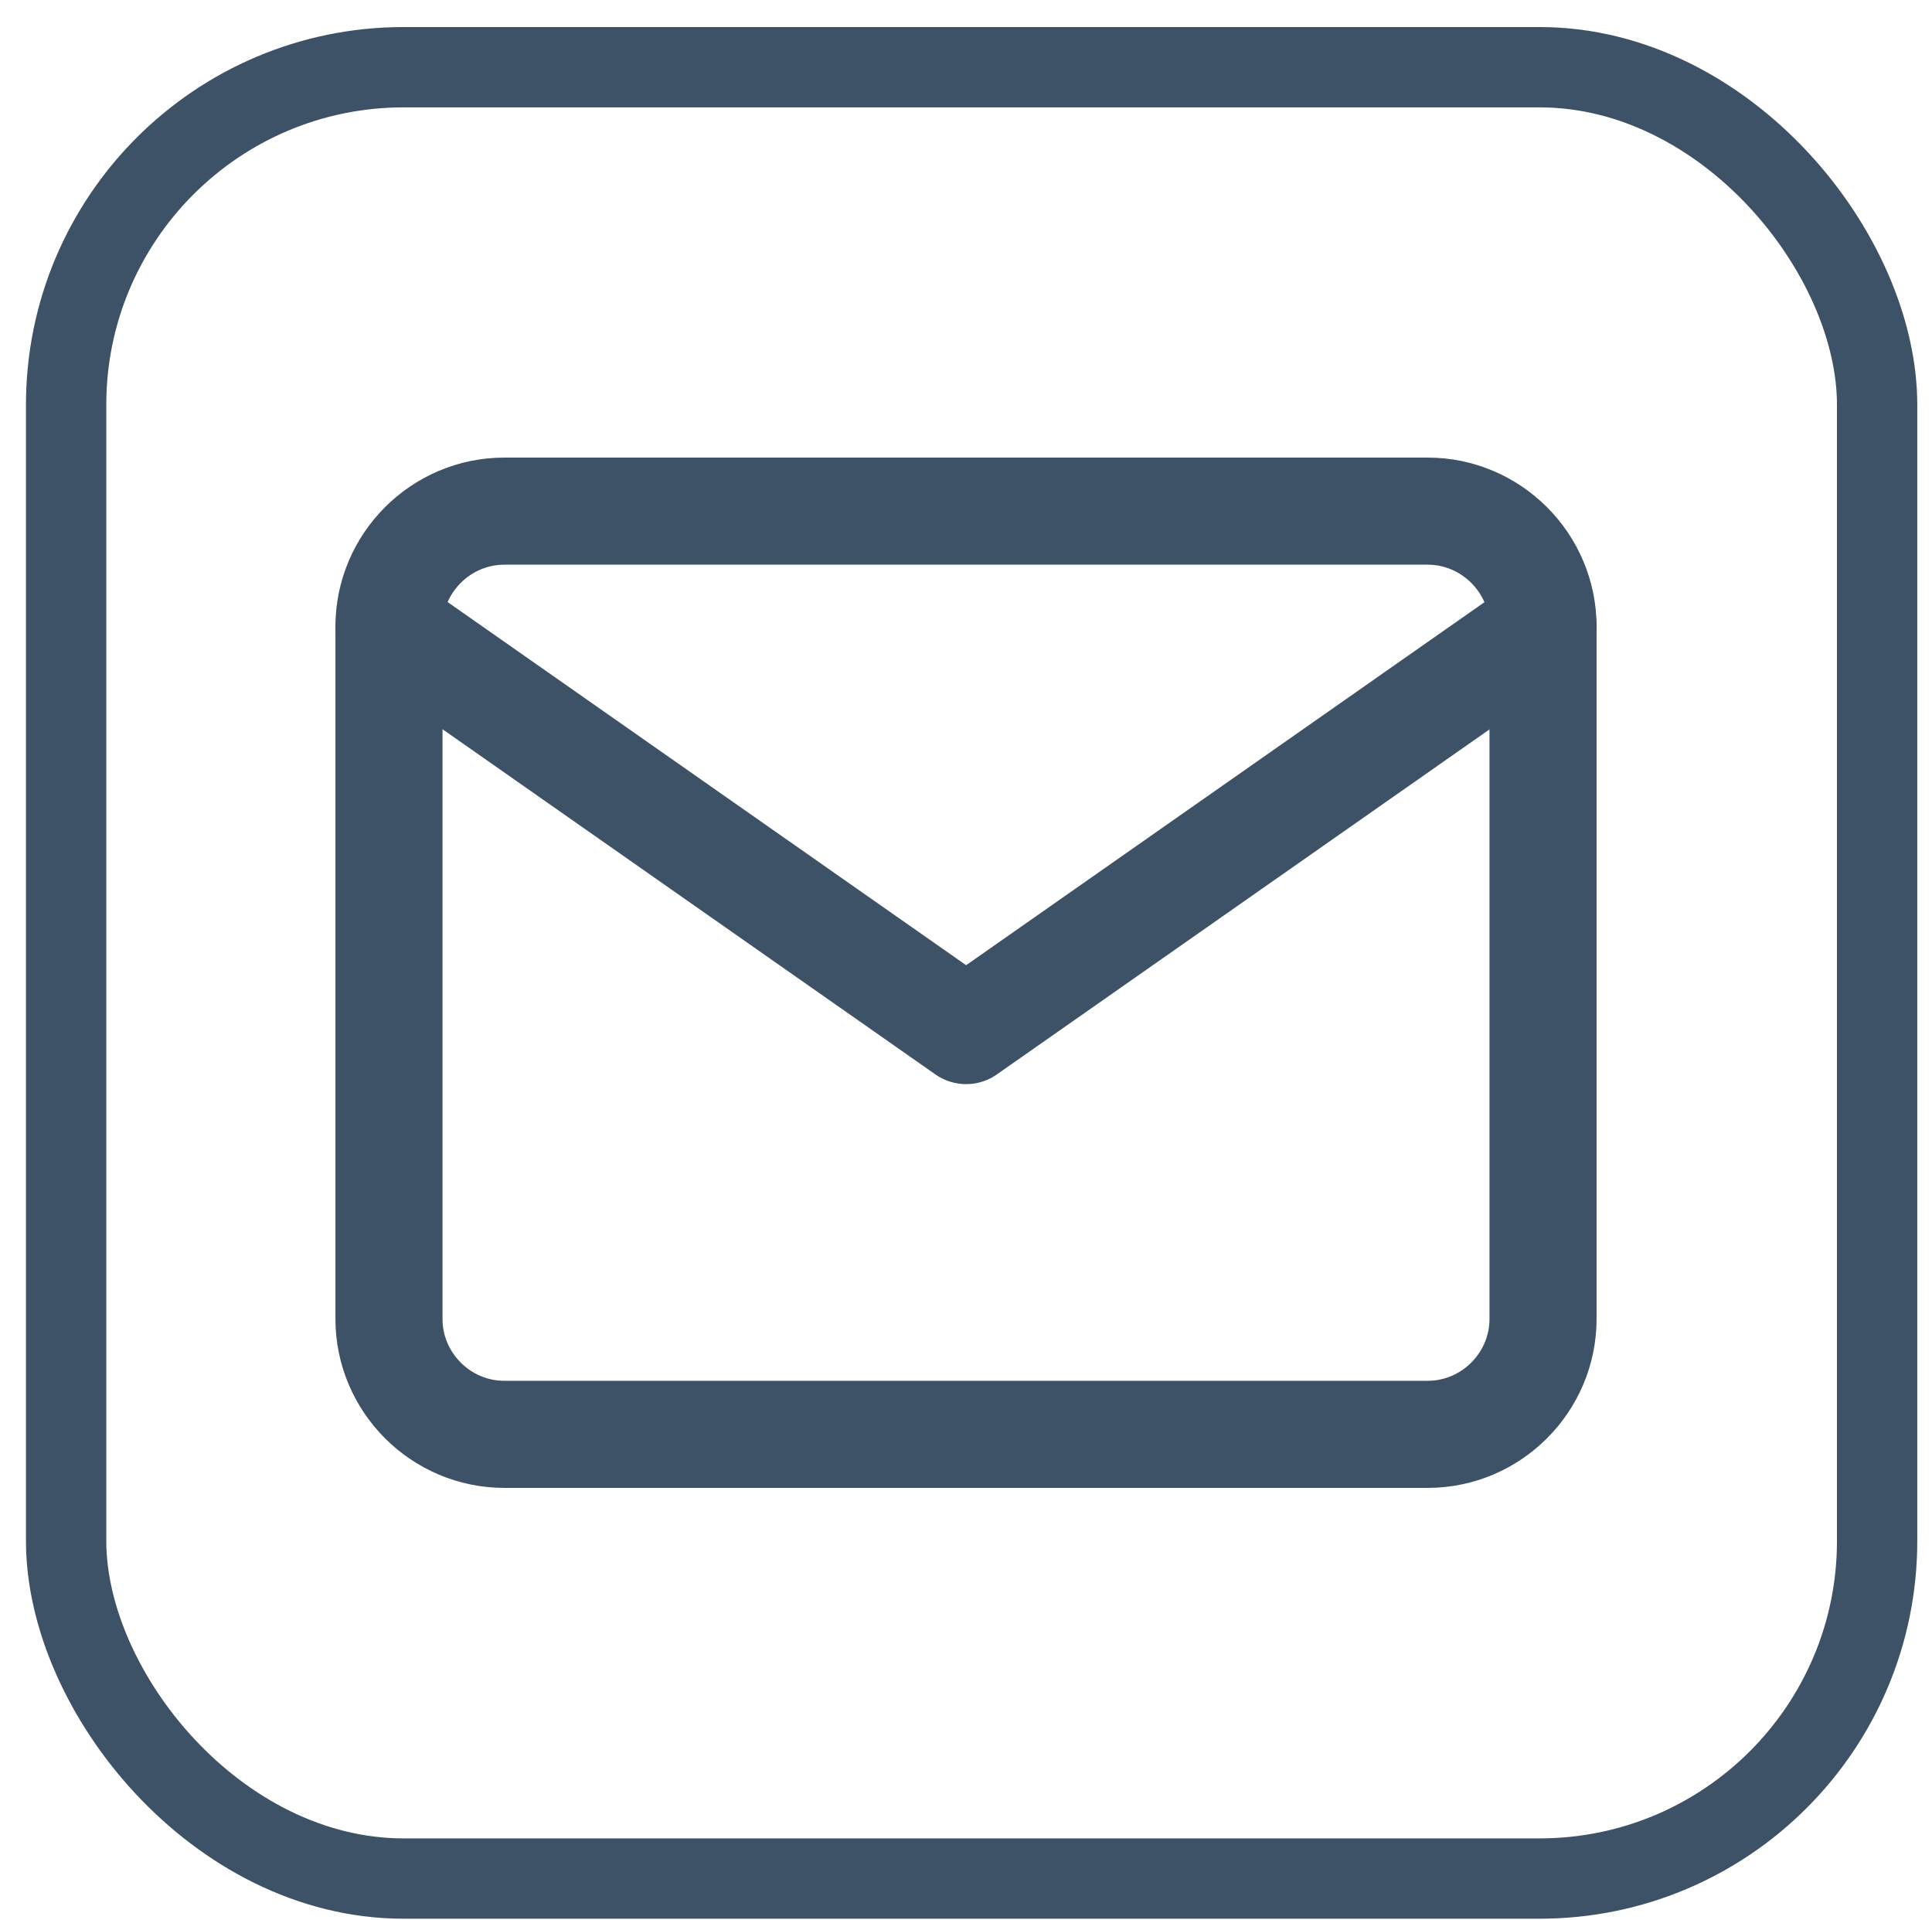 <?xml version="1.0" encoding="UTF-8"?>
<svg id="OBJECTS" xmlns="http://www.w3.org/2000/svg" viewBox="0 0 72.17 71.72">
  <defs>
    <style>
      .cls-1 {
        stroke-width: 4px;
      }

      .cls-1, .cls-2 {
        fill: none;
        stroke: #3e5267;
        stroke-linecap: round;
        stroke-linejoin: round;
      }

      .cls-2 {
        stroke-width: 3px;
      }
    </style>
  </defs>
  <rect class="cls-2" x="2.47" y="2.51" width="67.65" height="67.65" rx="12.61" ry="12.61"/>
  <path class="cls-1" d="m18.84,19.09h34.49c2.37,0,4.31,1.94,4.31,4.31v25.86c0,2.37-1.94,4.31-4.31,4.31H18.84c-2.37,0-4.31-1.94-4.31-4.31v-25.86c0-2.37,1.94-4.31,4.31-4.31Z"/>
  <path class="cls-1" d="m57.64,23.4l-21.55,15.09-21.55-15.09"/>
</svg>